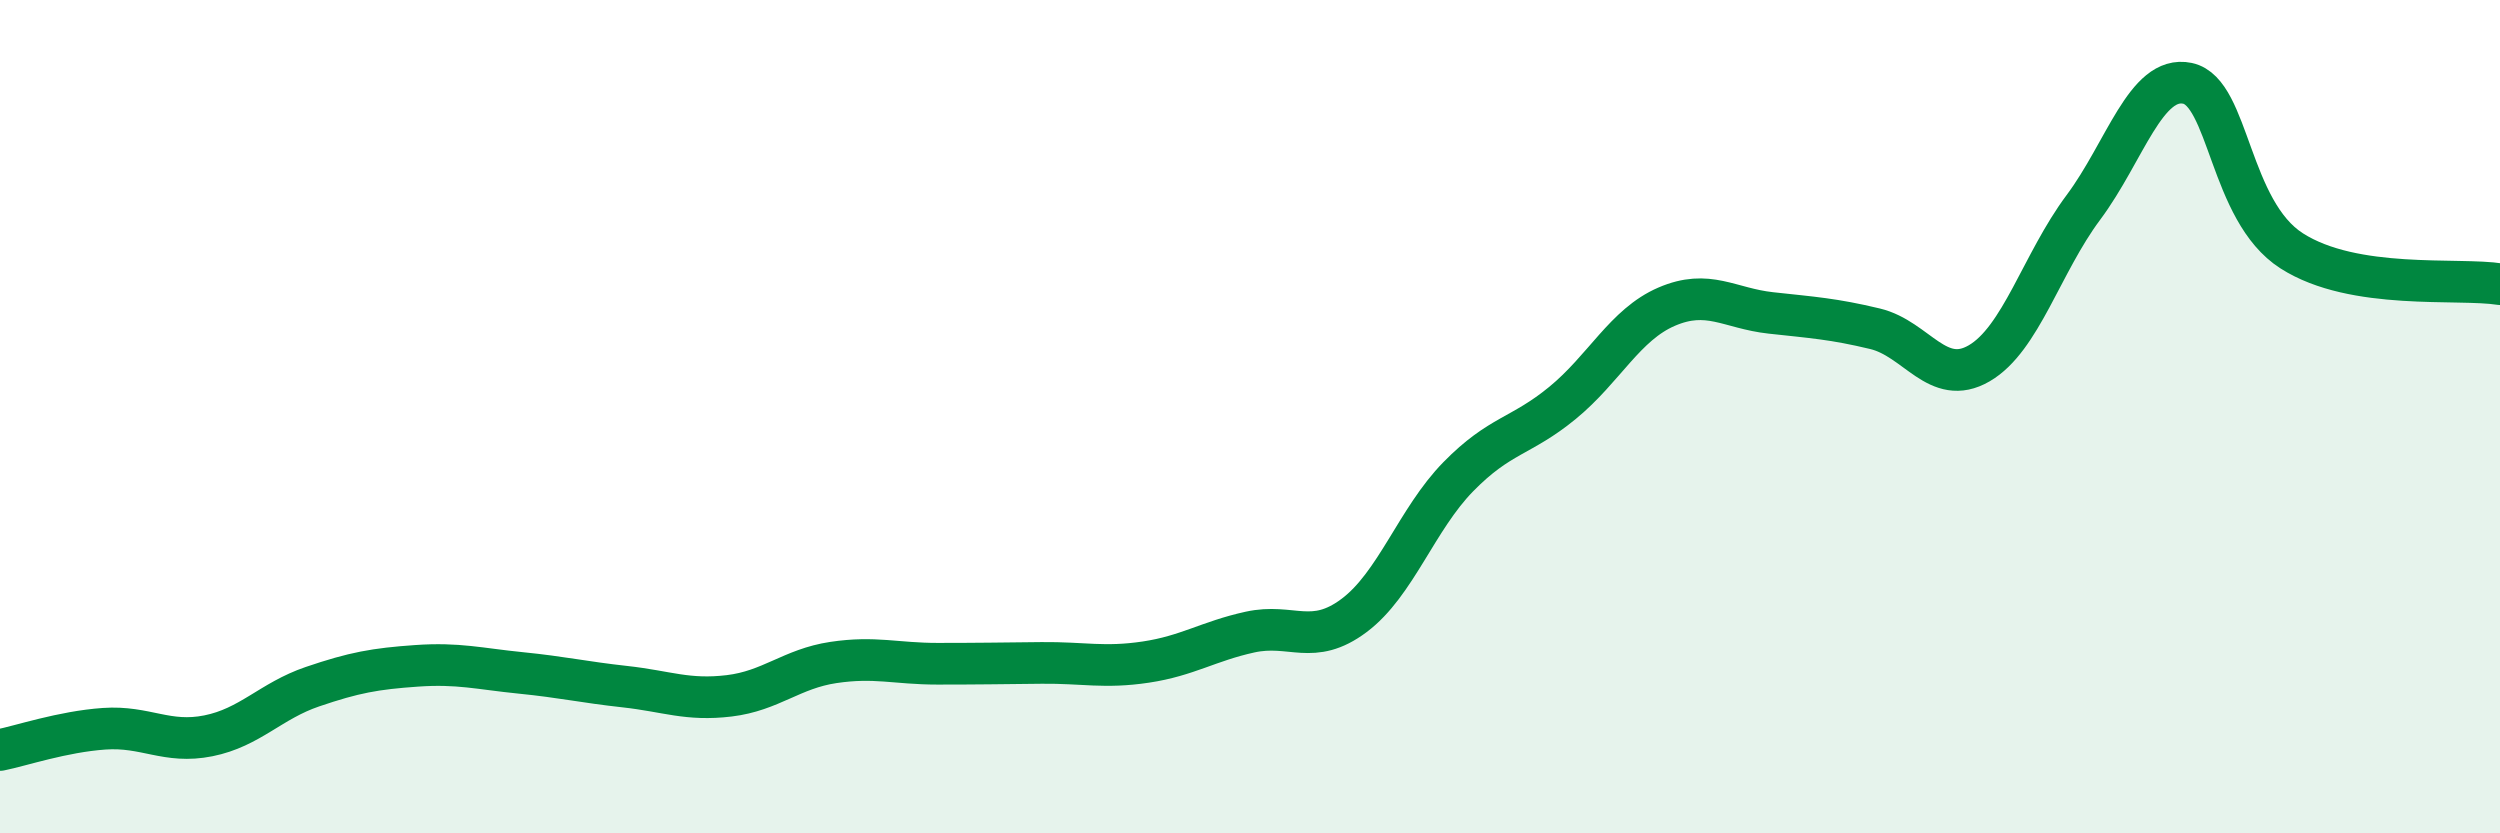 
    <svg width="60" height="20" viewBox="0 0 60 20" xmlns="http://www.w3.org/2000/svg">
      <path
        d="M 0,18 C 0.5,17.9 1.5,17.56 2.5,17.49 C 3.5,17.42 4,17.86 5,17.66 C 6,17.46 6.5,16.82 7.5,16.48 C 8.5,16.14 9,16.05 10,15.98 C 11,15.91 11.5,16.05 12.5,16.15 C 13.5,16.25 14,16.37 15,16.48 C 16,16.59 16.5,16.82 17.5,16.7 C 18.5,16.58 19,16.05 20,15.9 C 21,15.75 21.5,15.93 22.5,15.93 C 23.5,15.93 24,15.92 25,15.91 C 26,15.9 26.5,16.04 27.5,15.89 C 28.5,15.74 29,15.39 30,15.17 C 31,14.95 31.5,15.52 32.5,14.77 C 33.5,14.02 34,12.46 35,11.44 C 36,10.42 36.5,10.49 37.5,9.67 C 38.5,8.85 39,7.79 40,7.36 C 41,6.93 41.5,7.4 42.5,7.51 C 43.5,7.62 44,7.65 45,7.89 C 46,8.13 46.5,9.3 47.5,8.72 C 48.5,8.14 49,6.32 50,4.98 C 51,3.64 51.5,1.79 52.5,2 C 53.5,2.21 53.5,5.06 55,6.02 C 56.5,6.98 59,6.66 60,6.82L60 20L0 20Z"
        fill="#008740"
        opacity="0.1"
        stroke-linecap="round"
        stroke-linejoin="round"
      />
      <path
        d="M 0,18 C 0.5,17.9 1.5,17.56 2.5,17.49 C 3.5,17.42 4,17.86 5,17.66 C 6,17.46 6.5,16.82 7.5,16.48 C 8.5,16.14 9,16.05 10,15.98 C 11,15.91 11.5,16.05 12.5,16.15 C 13.5,16.25 14,16.37 15,16.48 C 16,16.59 16.5,16.82 17.5,16.7 C 18.5,16.58 19,16.05 20,15.9 C 21,15.75 21.5,15.93 22.5,15.93 C 23.5,15.93 24,15.92 25,15.91 C 26,15.9 26.5,16.04 27.5,15.89 C 28.5,15.74 29,15.39 30,15.17 C 31,14.95 31.5,15.52 32.5,14.77 C 33.5,14.02 34,12.46 35,11.44 C 36,10.42 36.5,10.49 37.5,9.67 C 38.5,8.85 39,7.79 40,7.36 C 41,6.93 41.5,7.4 42.5,7.51 C 43.5,7.62 44,7.65 45,7.89 C 46,8.13 46.5,9.3 47.5,8.72 C 48.5,8.14 49,6.32 50,4.98 C 51,3.64 51.5,1.79 52.5,2 C 53.5,2.21 53.5,5.06 55,6.02 C 56.5,6.98 59,6.66 60,6.82"
        stroke="#008740"
        stroke-width="1"
        fill="none"
        stroke-linecap="round"
        stroke-linejoin="round"
      />
    </svg>
  
